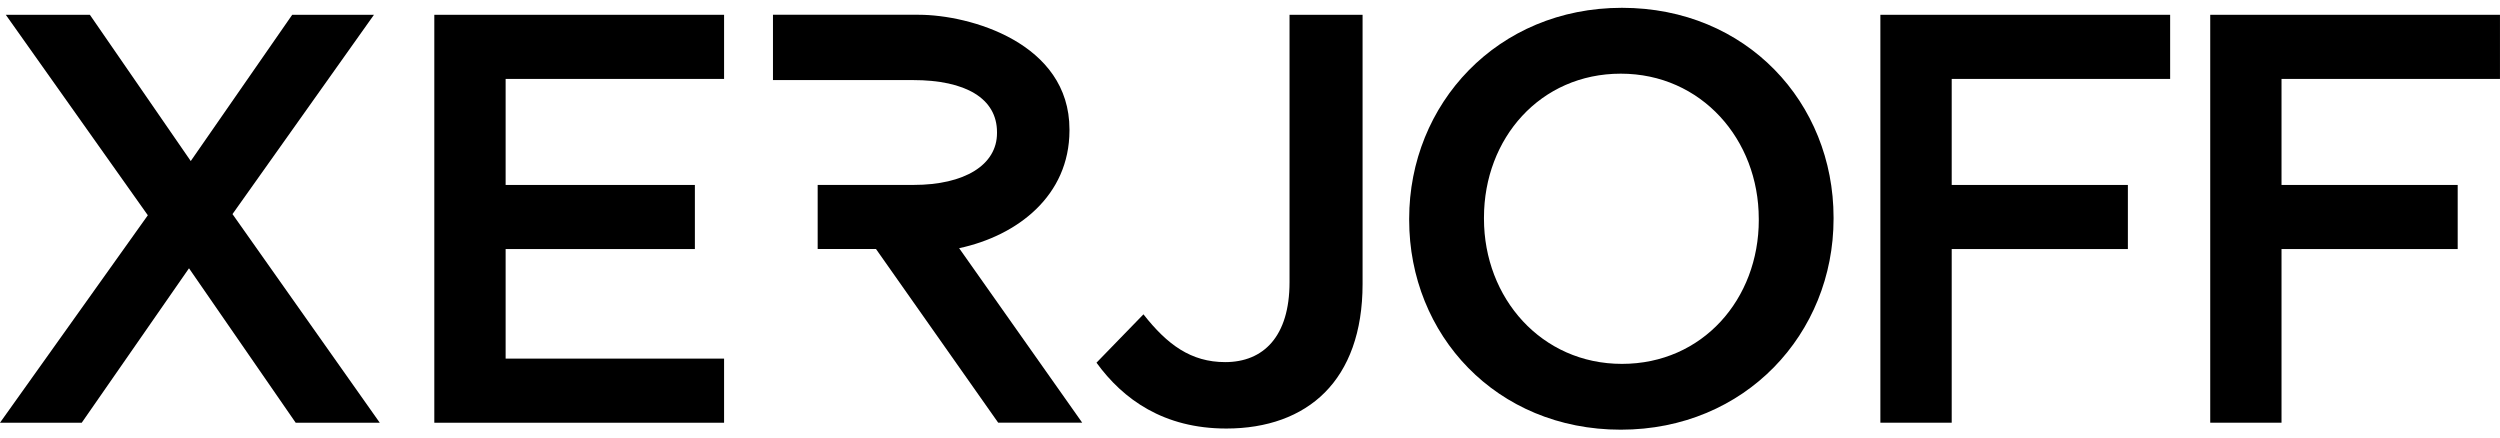 <?xml version="1.0" encoding="UTF-8"?> <svg xmlns="http://www.w3.org/2000/svg" fill="none" viewBox="0 0 160 28" height="28" width="160"><g clip-path="url(#clip0_3146_107)"><path fill="black" d="M90.187 14.075V13.999C90.187 6.653 95.827 0.5 103.805 0.5C111.784 0.5 117.348 6.579 117.348 13.925V13.999C117.348 21.347 111.708 27.5 103.73 27.5C95.751 27.5 90.187 21.421 90.187 14.075ZM112.561 14.075V14.001C112.561 8.929 108.886 4.715 103.73 4.715C98.574 4.715 94.974 8.856 94.974 13.927V14.001C94.974 19.073 98.647 23.288 103.805 23.288C108.964 23.288 112.563 19.147 112.563 14.075H112.561Z" clip-rule="evenodd" fill-rule="evenodd"></path><path fill="black" d="M0.371 0.947L9.461 13.777L0 27.053H5.232L12.096 17.17L18.923 27.053H24.304L14.879 13.702L23.933 0.947H18.701L12.208 10.307L5.752 0.947H0.371Z"></path><path fill="black" d="M69.261 27.051L69.263 27.053L69.265 27.051H69.261Z"></path><path fill="black" d="M61.385 15.884L69.261 27.051H63.884L56.064 15.937H52.331V11.835H58.467C61.731 11.835 63.808 10.559 63.808 8.517V8.459C63.808 6.302 61.805 5.123 58.428 5.125H49.47V0.945H58.799C62.064 0.945 68.446 2.738 68.446 8.284V8.36C68.437 12.524 65.127 15.082 61.385 15.884Z"></path><path fill="black" d="M70.175 23.212L73.181 20.117C74.703 22.057 76.223 23.175 78.412 23.175C80.861 23.175 82.53 21.534 82.53 18.066V0.947H87.205V18.177C87.205 21.271 86.313 23.585 84.793 25.115C83.273 26.645 81.083 27.426 78.486 27.426C74.478 27.426 71.881 25.562 70.175 23.212Z"></path><path fill="black" d="M120.344 0.947V27.053H124.909V15.939H136.184V11.837H124.909V5.051H138.889V0.947H120.344Z"></path><path fill="black" d="M141.455 27.053V0.947H159.998V5.051H146.017V11.837H157.292V15.939H146.017V27.053H141.455Z"></path><path fill="black" d="M46.341 0.947H27.796V27.055H46.341V22.951H32.36V15.939H44.472V11.837H32.36V5.051H46.341V0.947Z"></path></g><defs><clipPath id="clip0_3146_107"><rect transform="translate(0 0.5)" fill="white" height="27" width="160"></rect></clipPath></defs></svg> 